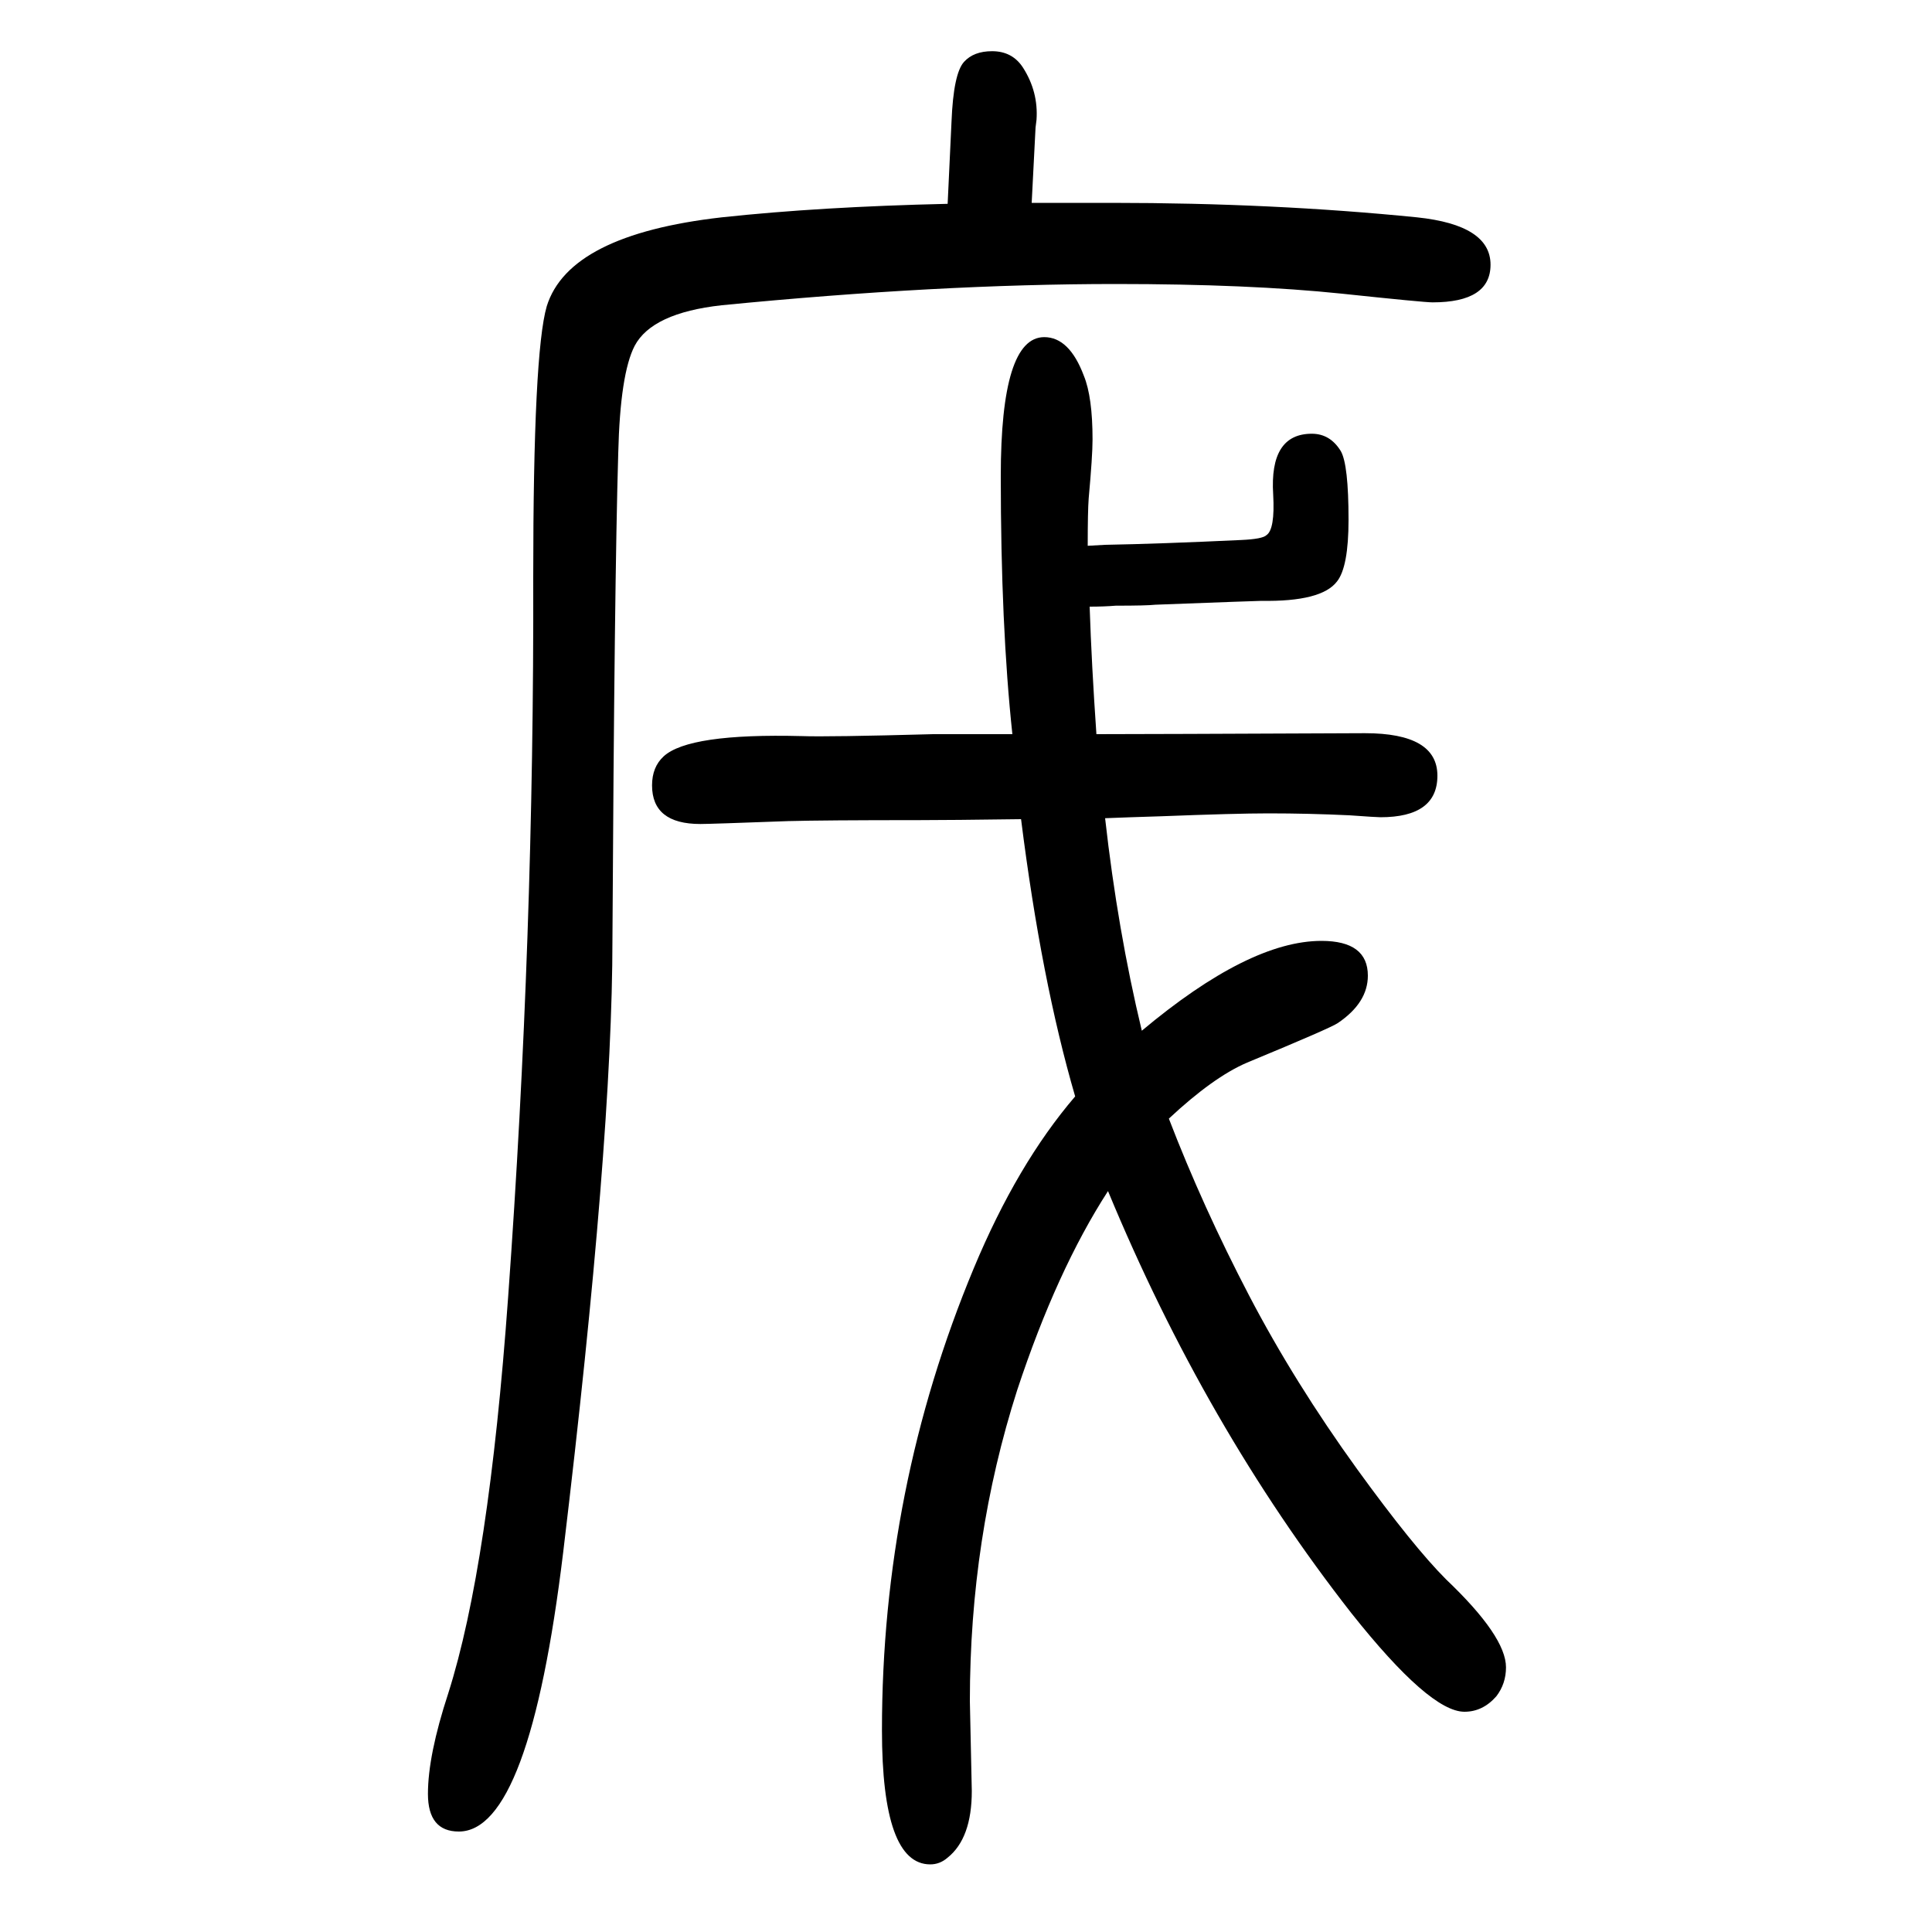 <svg xmlns="http://www.w3.org/2000/svg" xmlns:xlink="http://www.w3.org/1999/xlink" height="100" width="100" version="1.1"><path d="M1126 1085l18 1q56 1 141 5q22 1 26 5q9 6 7 42q-4 63 40 63q19 0 30 -18q8 -14 8 -71q0 -49 -12 -64q-16 -21 -78 -20q-4 0 -110 -4q-9 -1 -41 -1q-12 -1 -27 -1q2 -60 7 -132q50 0 278 1q75 0 75 -44q0 -43 -59 -43q-4 0 -32 2q-42 2 -84 2q-34 0 -111 -3
q-33 -1 -58 -2q13 -116 38 -220q111 93 186 93q48 0 48 -36q0 -28 -31 -49q-7 -5 -94 -41q-35 -15 -81 -58q35 -91 83 -183q47 -90 112 -180q58 -80 92 -114q62 -59 62 -91q0 -17 -10 -30q-14 -16 -33 -16q-36 0 -117 102q-151 193 -252 437q-53 -82 -94 -206
q-49 -153 -49 -322l2 -93q0 -49 -25 -69q-8 -7 -18 -7q-50 0 -50 139q0 250 95 478q45 108 105 178q-35 120 -56 287q-74 -1 -106 -1q-98 0 -135 -1q-81 -3 -91 -3q-50 0 -50 40q0 19 12 30q26 24 143 21q27 -1 136 2h82q-12 112 -12 267q0 144 45 144q26 0 41 -40
q9 -22 9 -66q0 -17 -4 -61q-1 -13 -1 -49zM981 1439l4 85q2 50 13 62q10 11 29 11q21 0 32 -17q16 -25 14 -54l-1 -8l-4 -78h83q167 0 316 -15q76 -8 76 -49q0 -39 -60 -39q-9 0 -94 9q-96 10 -234 10q-184 0 -408 -22q-72 -8 -90 -42q-15 -29 -17 -111q-4 -135 -6 -503
q0 -210 -51 -635q-35 -289 -108 -289q-32 0 -32 39q0 40 21 104q42 132 62 410q27 373 26 746q0 232 14 280q23 74 181 92q102 11 234 14z" style="" transform="scale(0.05 -0.05) translate(0 -1650)"/></svg>